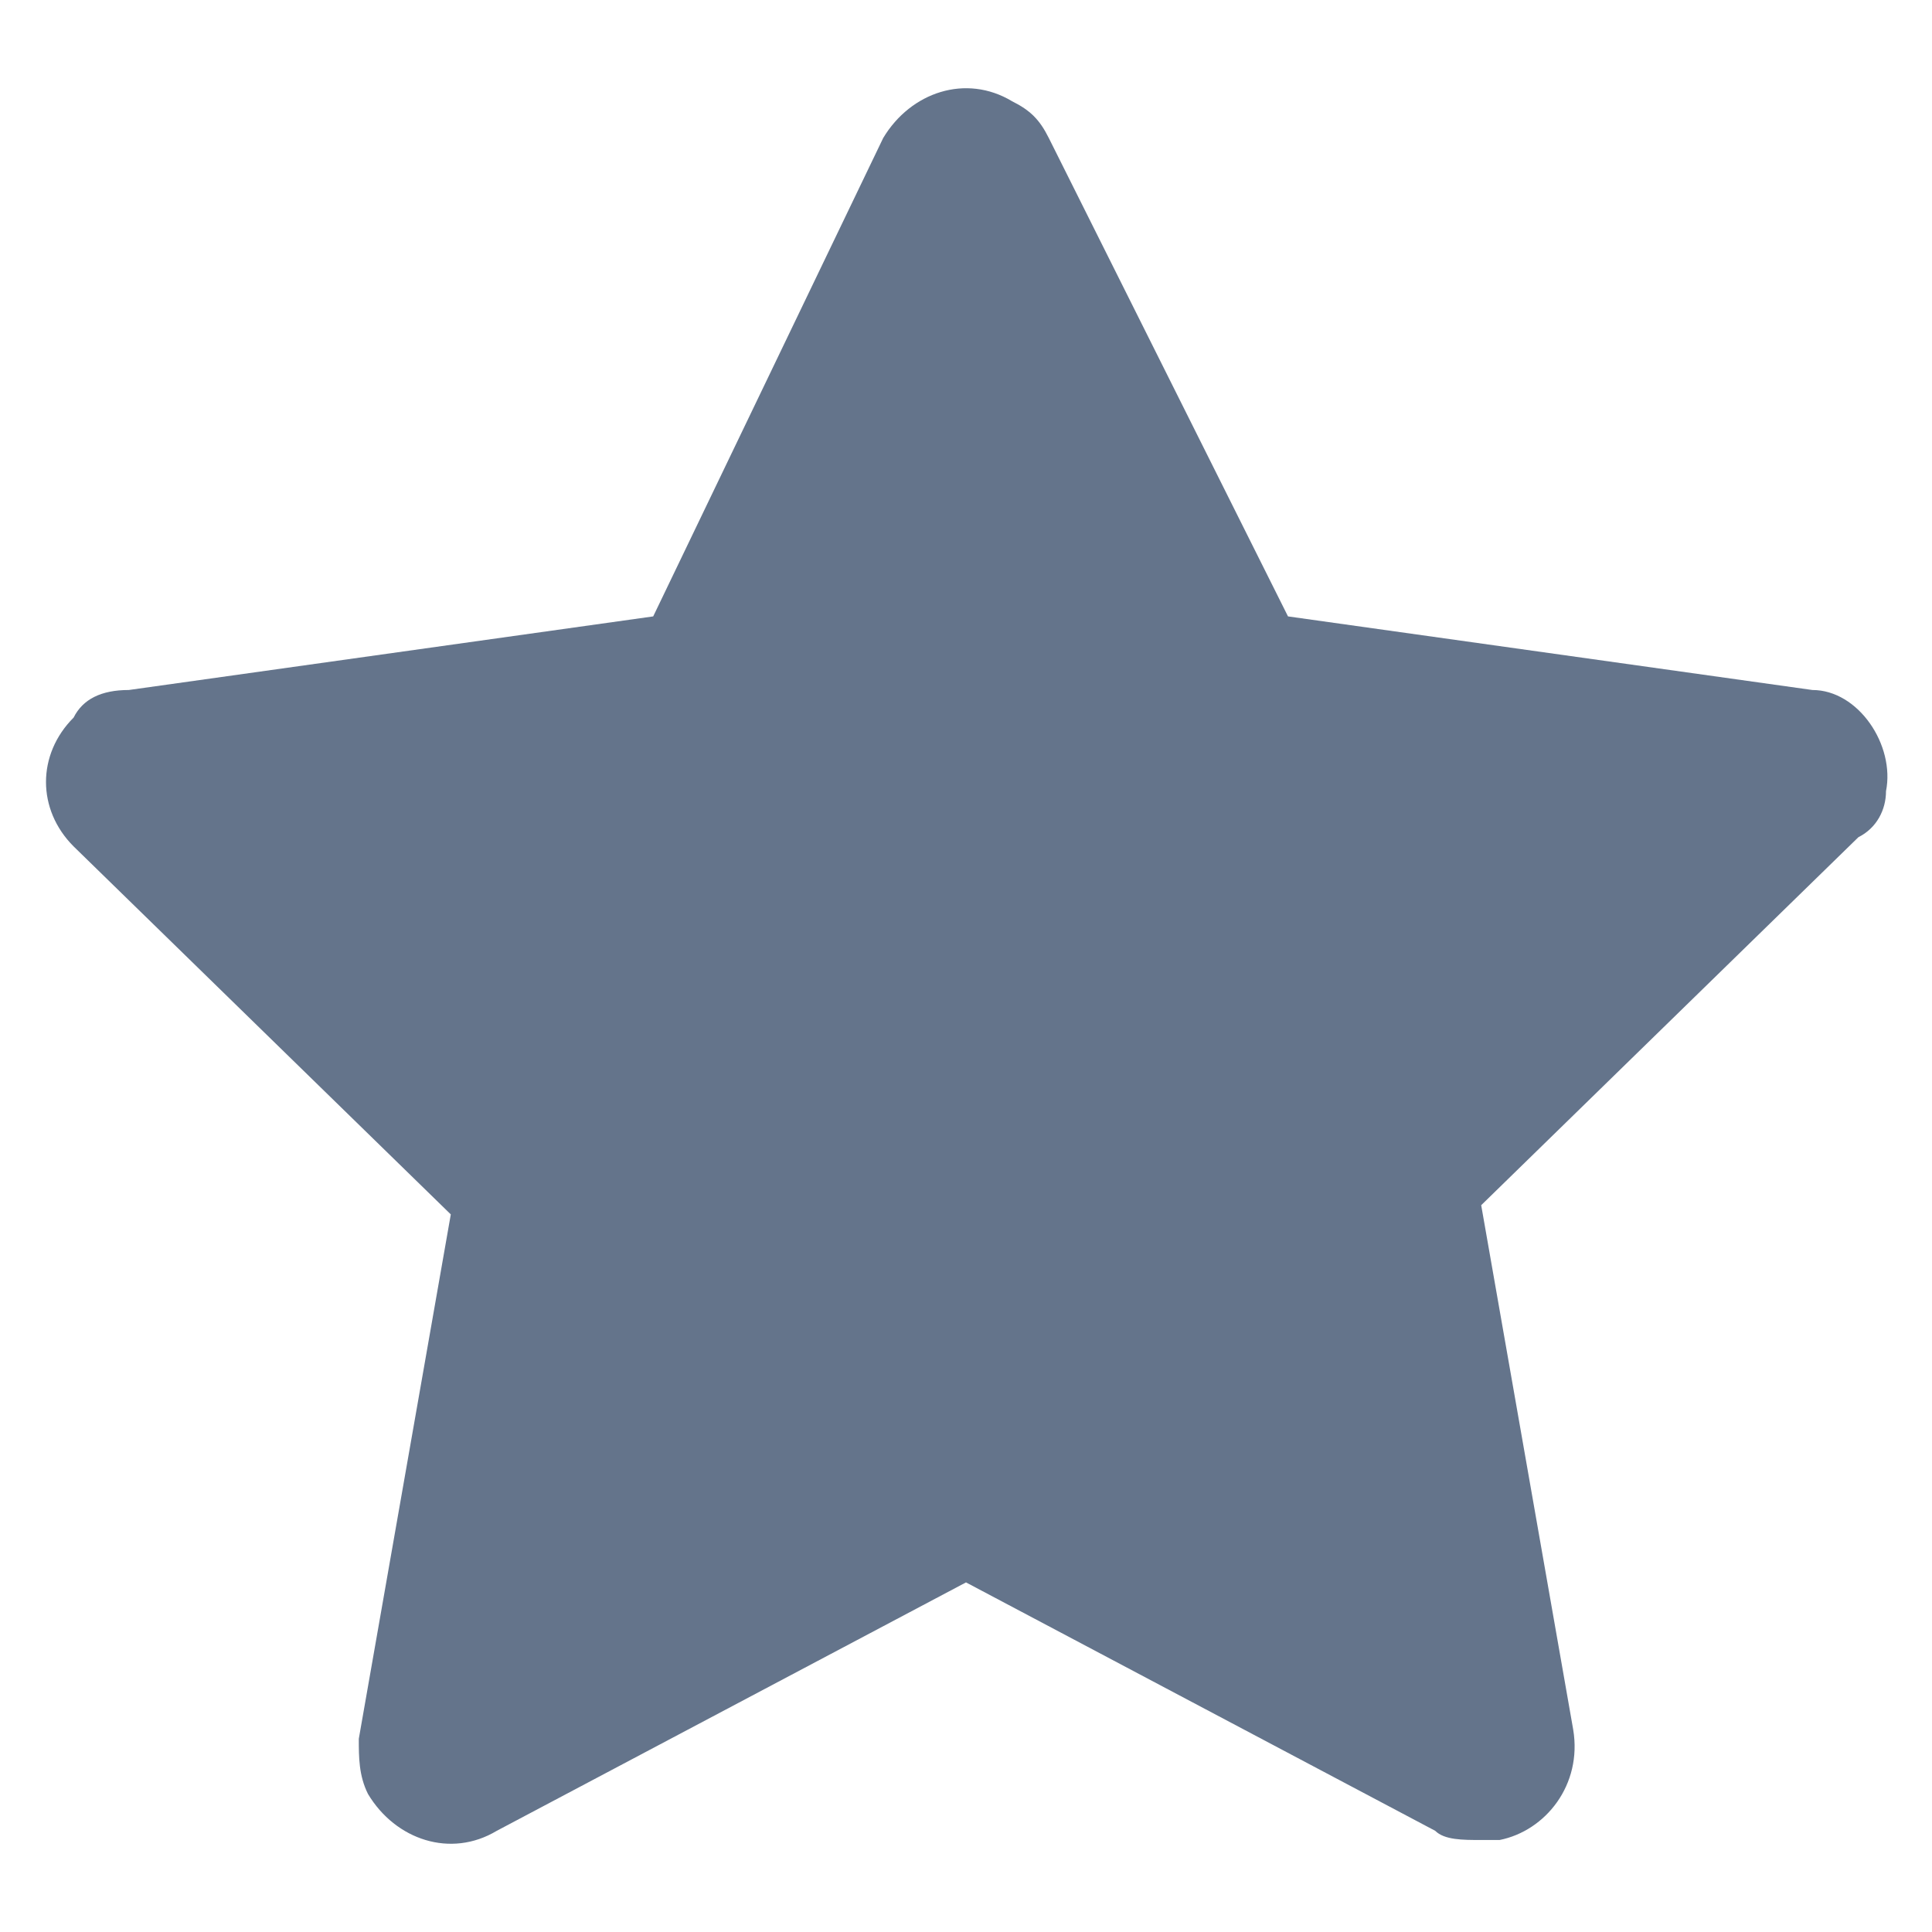 <svg width="21" height="21" viewBox="0 0 21 21" fill="none" xmlns="http://www.w3.org/2000/svg">
<path d="M20.5 8.6C20.6 8.1 20.2 7.5 19.7 7.5L14 6.7L11.4 1.5C11.3 1.3 11.2 1.2 11 1.1C10.5 0.8 9.9 1 9.6 1.5L7.1 6.7L1.4 7.5C1.1 7.5 0.9 7.6 0.8 7.8C0.4 8.2 0.4 8.8 0.8 9.2L4.9 13.2L3.9 18.9C3.9 19.1 3.9 19.3 4 19.5C4.3 20 4.9 20.2 5.4 19.9L10.5 17.2L15.6 19.9C15.7 20 15.9 20 16.1 20C16.2 20 16.2 20 16.3 20C16.8 19.9 17.2 19.4 17.1 18.8L16.1 13.1L20.2 9.1C20.4 9 20.5 8.8 20.5 8.6Z" fill="#64748B"/>
</svg>
